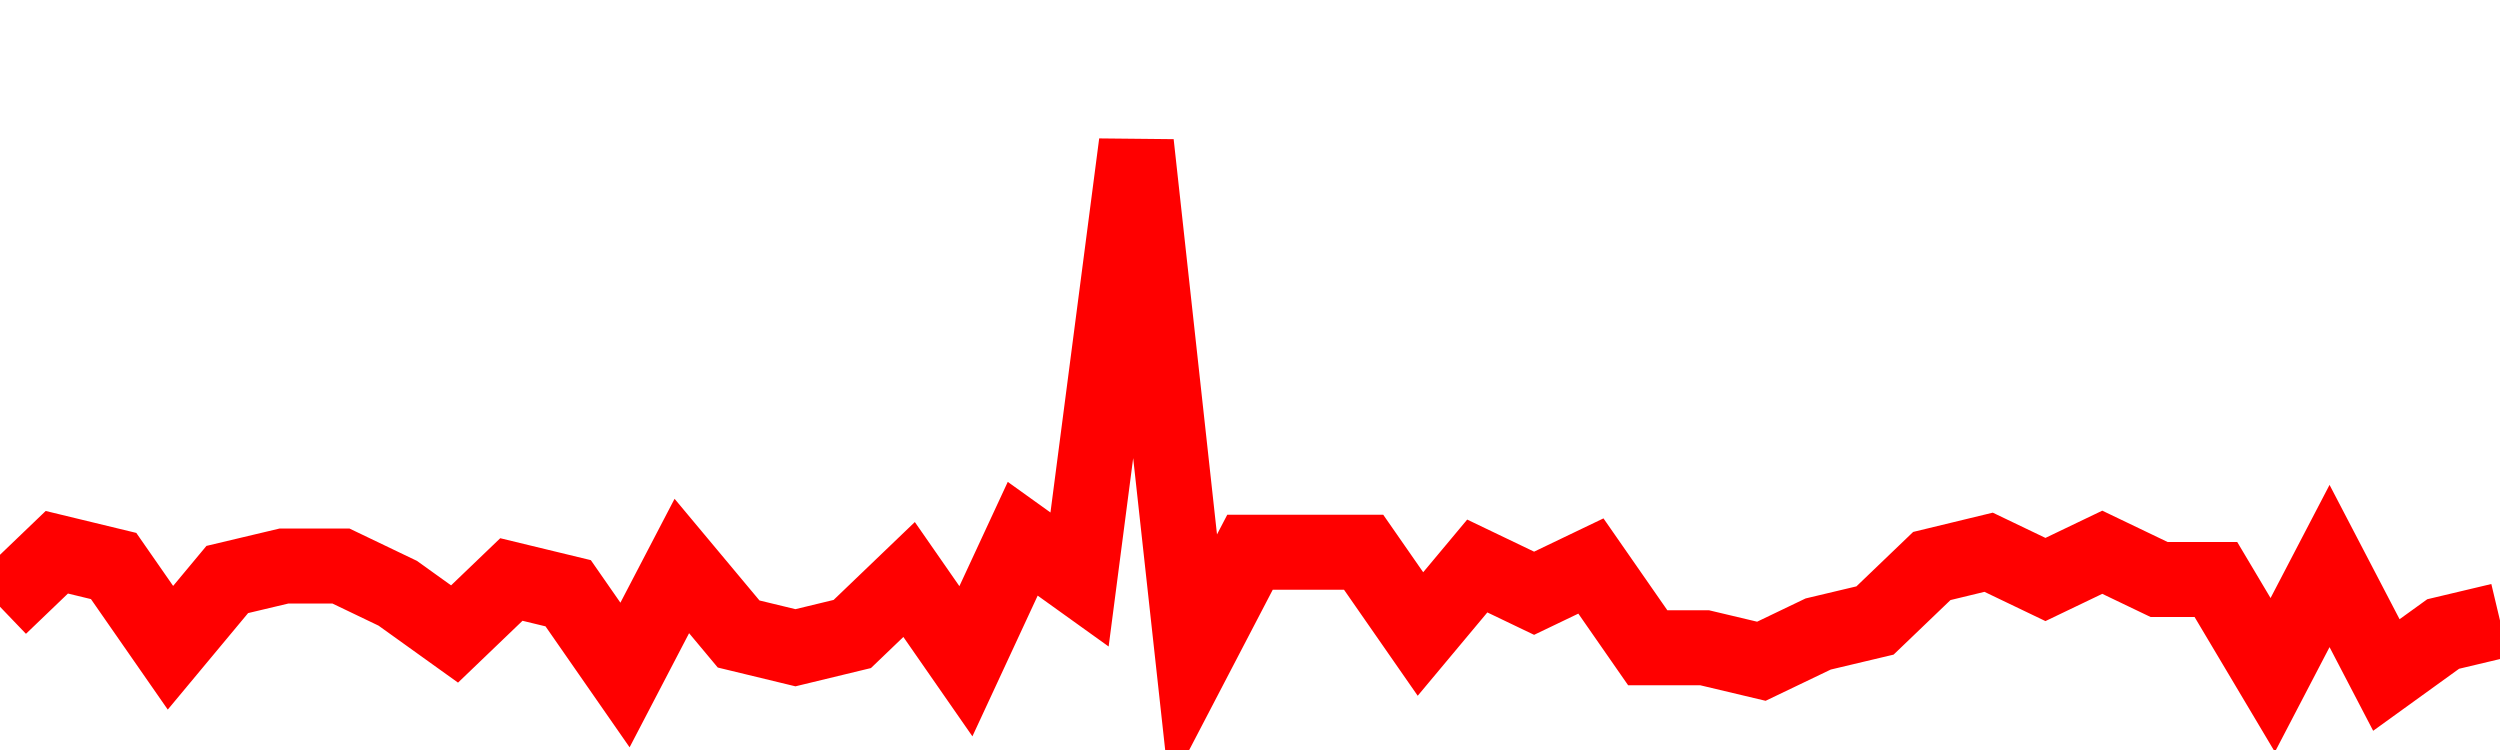 <svg xmlns="http://www.w3.org/2000/svg" xmlns:xlink="http://www.w3.org/1999/xlink" viewBox="0 0 100 30" class="ranking"><path  class="rline" d="M 0 24.27 L 0 24.27 L 2.273 22.09 L 4.545 22.64 L 6.818 25.91 L 9.091 23.18 L 11.364 22.64 L 13.636 22.64 L 15.909 23.73 L 18.182 25.36 L 20.455 23.18 L 22.727 23.73 L 25 27 L 27.273 22.64 L 29.545 25.36 L 31.818 25.91 L 34.091 25.36 L 36.364 23.18 L 38.636 26.45 L 40.909 21.55 L 43.182 23.18 L 45.455 5.73 L 47.727 26.45 L 50 22.09 L 52.273 22.09 L 54.545 22.09 L 56.818 25.36 L 59.091 22.64 L 61.364 23.73 L 63.636 22.64 L 65.909 25.91 L 68.182 25.91 L 70.455 26.45 L 72.727 25.36 L 75 24.82 L 77.273 22.64 L 79.545 22.09 L 81.818 23.18 L 84.091 22.09 L 86.364 23.18 L 88.636 23.18 L 90.909 27 L 93.182 22.64 L 95.455 27 L 97.727 25.36 L 100 24.82" fill="none" stroke-width="3" stroke="red"></path></svg>